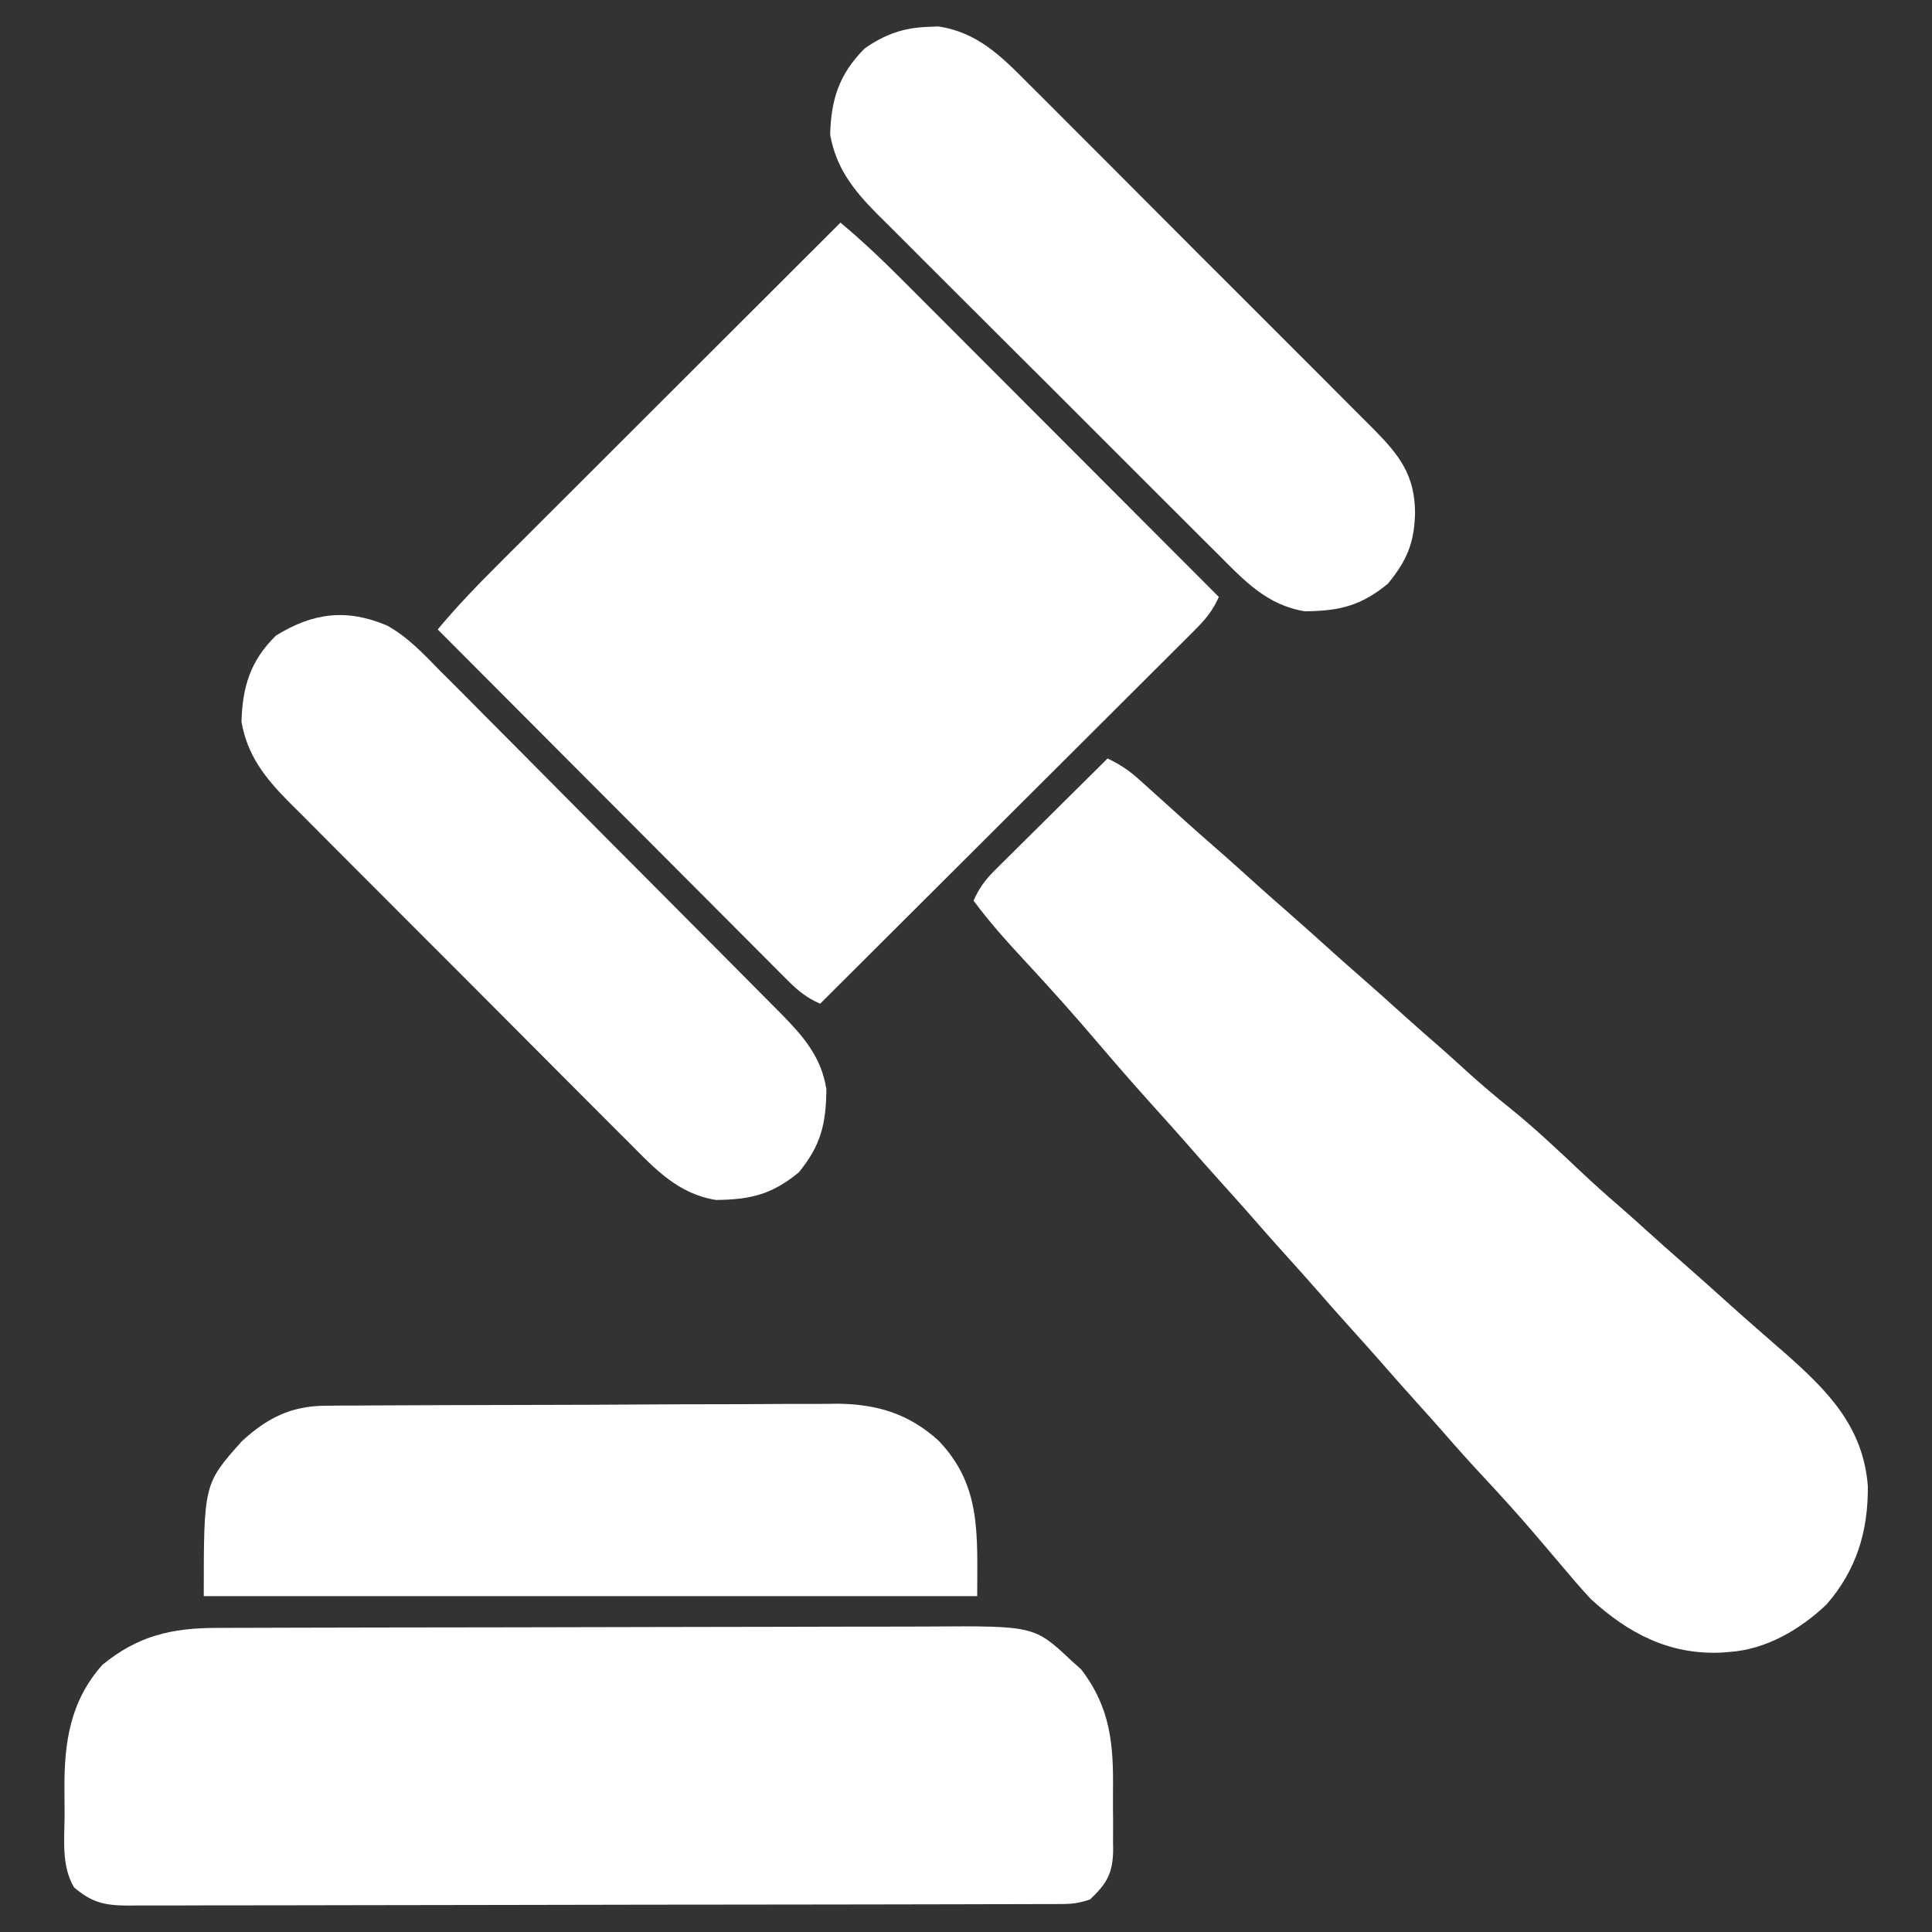 <?xml version="1.0" encoding="UTF-8"?> <svg xmlns="http://www.w3.org/2000/svg" width="512" height="512" viewBox="0 0 512 512" fill="none"><rect x="0" y="0" width="512" height="512" fill="#333333" stroke="none"/><path d="M222.734 59C228.683 63.957 234.189 69.228 239.649 74.714C241.007 76.072 241.007 76.072 242.393 77.458C244.854 79.919 247.312 82.382 249.769 84.847C252.346 87.43 254.925 90.011 257.504 92.591C262.378 97.469 267.25 102.349 272.12 107.23C277.669 112.791 283.221 118.349 288.773 123.906C300.186 135.33 311.594 146.757 323 158.188C321.428 161.804 319.439 164.171 316.655 166.948C315.781 167.825 314.908 168.701 314.007 169.605C313.047 170.557 312.087 171.509 311.098 172.491C310.078 173.51 309.058 174.531 308.038 175.552C305.272 178.318 302.499 181.078 299.725 183.837C296.827 186.722 293.934 189.614 291.04 192.505C285.562 197.977 280.077 203.443 274.591 208.908C268.345 215.13 262.105 221.358 255.866 227.586C243.032 240.398 230.19 253.201 217.344 266C213.845 264.463 211.52 262.6 208.829 259.901C208.007 259.081 207.184 258.262 206.337 257.418C204.999 256.068 204.999 256.068 203.635 254.692C202.687 253.745 201.74 252.798 200.765 251.823C198.173 249.23 195.586 246.632 193.001 244.032C190.296 241.314 187.586 238.603 184.877 235.89C179.748 230.755 174.625 225.615 169.505 220.472C163.674 214.617 157.837 208.769 151.999 202.92C139.993 190.891 127.994 178.854 116 166.812C121.157 160.607 126.691 154.896 132.407 149.205C133.386 148.226 134.365 147.247 135.374 146.238C138.037 143.574 140.704 140.914 143.371 138.254C146.166 135.466 148.958 132.675 151.75 129.884C157.028 124.609 162.309 119.337 167.591 114.066C173.608 108.06 179.623 102.052 185.637 96.044C197.999 83.692 210.365 71.345 222.734 59Z" fill="white"></path><path d="M57.441 431.413C58.317 431.409 59.193 431.405 60.096 431.401C63.024 431.389 65.951 431.385 68.879 431.381C70.982 431.374 73.084 431.367 75.187 431.359C82.086 431.337 88.985 431.326 95.884 431.315C98.263 431.311 100.643 431.306 103.023 431.302C114.205 431.281 125.387 431.266 136.569 431.257C149.455 431.247 162.341 431.219 175.227 431.175C185.202 431.143 195.176 431.127 205.15 431.124C211.101 431.121 217.051 431.111 223.001 431.084C228.605 431.059 234.208 431.055 239.811 431.066C241.859 431.067 243.906 431.06 245.954 431.045C274.117 430.853 274.117 430.853 284.063 440.21C284.87 440.93 285.678 441.65 286.51 442.391C294.347 452.632 295.113 462.324 294.954 474.766C294.925 477.465 294.954 480.158 294.988 482.856C294.985 484.589 294.978 486.321 294.967 488.053C294.978 488.85 294.989 489.647 295 490.469C294.861 496.658 293.2 499.231 288.89 503.37C285.96 504.346 284.253 504.578 281.239 504.586C279.879 504.593 279.879 504.593 278.491 504.6C276.997 504.6 276.997 504.6 275.472 504.599C274.413 504.603 273.355 504.607 272.264 504.611C268.702 504.623 265.139 504.627 261.576 504.631C259.028 504.638 256.48 504.645 253.932 504.653C246.275 504.673 238.618 504.685 230.961 504.694C227.355 504.699 223.75 504.705 220.144 504.71C208.158 504.729 196.173 504.744 184.187 504.752C181.078 504.754 177.968 504.756 174.858 504.758C173.698 504.759 173.698 504.759 172.516 504.76C159.991 504.768 147.466 504.796 134.942 504.83C122.084 504.866 109.226 504.885 96.368 504.889C89.148 504.891 81.928 504.9 74.709 504.928C67.918 504.953 61.129 504.957 54.338 504.946C51.845 504.946 49.351 504.952 46.857 504.967C43.456 504.986 40.055 504.979 36.653 504.964C35.664 504.976 34.675 504.988 33.656 505C27.587 504.939 24.258 504.137 19.607 500.155C16.2 494.339 17.102 487.327 17.123 480.788C17.126 478.547 17.101 476.307 17.074 474.065C17.014 461.622 18.628 450.794 27.117 441.215C36.46 433.529 45.49 431.41 57.441 431.413Z" fill="white"></path><path d="M293.522 201C296.685 202.527 299.114 204.095 301.73 206.449C302.477 207.116 303.223 207.784 303.992 208.471C304.8 209.202 305.608 209.934 306.44 210.687C307.751 211.867 307.751 211.867 309.089 213.071C310.92 214.719 312.751 216.369 314.58 218.019C316.875 220.079 319.185 222.116 321.51 224.141C325.703 227.793 329.828 231.516 333.956 235.241C336.251 237.3 338.561 239.338 340.886 241.362C345.079 245.014 349.204 248.737 353.332 252.462C355.627 254.521 357.937 256.559 360.262 258.584C364.454 262.235 368.58 265.959 372.708 269.683C375.692 272.361 378.71 274.998 381.736 277.63C384.224 279.819 386.672 282.05 389.124 284.281C392.759 287.568 396.465 290.706 400.292 293.766C406.821 299.043 412.88 304.782 418.986 310.537C422.348 313.703 425.777 316.774 429.276 319.787C431.776 321.956 434.232 324.173 436.689 326.392C439.897 329.287 443.118 332.165 446.377 335.003C450.57 338.654 454.695 342.378 458.823 346.103C461.118 348.162 463.428 350.199 465.753 352.224C467.188 353.48 468.623 354.736 470.058 355.991C471.357 357.119 471.357 357.119 472.682 358.27C484.127 368.353 493.745 377.855 494.997 393.814C495.107 405.717 492.012 416.07 484.044 425.2C477.06 431.845 468.015 437.153 458.217 437.792C457.517 437.846 456.816 437.9 456.094 437.956C442.377 438.561 431.514 432.852 421.619 423.8C419.004 421.016 416.547 418.107 414.084 415.189C412.047 412.787 410.006 410.388 407.961 407.991C407.412 407.348 406.863 406.704 406.297 406.04C401.888 400.9 397.338 395.907 392.723 390.951C389.261 387.233 385.875 383.465 382.551 379.624C380.352 377.103 378.112 374.62 375.87 372.136C372.357 368.243 368.886 364.318 365.442 360.364C363.198 357.811 360.924 355.286 358.647 352.762C355.134 348.869 351.663 344.944 348.219 340.99C345.975 338.437 343.701 335.912 341.424 333.388C337.911 329.496 334.44 325.57 330.996 321.616C328.752 319.063 326.478 316.538 324.201 314.014C320.688 310.122 317.217 306.196 313.773 302.242C311.529 299.689 309.255 297.164 306.978 294.641C301.812 288.911 296.708 283.136 291.714 277.255C285.194 269.587 278.531 262.096 271.674 254.728C266.877 249.55 262.191 244.354 258 238.671C259.432 235.493 260.99 233.265 263.461 230.815C264.128 230.147 264.796 229.479 265.485 228.791C266.203 228.084 266.922 227.376 267.663 226.647C268.4 225.912 269.138 225.178 269.898 224.421C272.251 222.08 274.611 219.747 276.972 217.414C278.571 215.827 280.168 214.239 281.766 212.65C285.679 208.761 289.599 204.879 293.522 201Z" fill="white"></path><path d="M86.268 372.532C88.191 372.513 88.191 372.513 90.152 372.494C91.543 372.492 92.935 372.489 94.368 372.487C95.86 372.477 97.352 372.466 98.844 372.454C102.887 372.426 106.929 372.411 110.971 372.402C113.502 372.395 116.033 372.386 118.564 372.377C126.497 372.347 134.43 372.326 142.364 372.317C151.494 372.308 160.622 372.269 169.752 372.206C176.827 372.159 183.902 372.137 190.977 372.134C195.194 372.132 199.411 372.119 203.628 372.08C207.6 372.044 211.572 372.039 215.545 372.058C217.678 372.061 219.81 372.031 221.943 372C232.37 372.097 240.889 374.638 248.772 381.828C260.124 393.747 258.967 406.582 258.967 423C191.328 423 123.689 423 54 423C54 393.27 54 393.27 64.061 381.971C70.81 375.766 77.116 372.586 86.268 372.532Z" fill="white"></path><path d="M246.043 7.122C247.315 7.062 247.315 7.062 248.613 7C259.012 8.513 265.457 14.995 272.588 22.216C273.665 23.288 274.744 24.358 275.823 25.427C278.732 28.316 281.624 31.221 284.513 34.13C287.547 37.182 290.594 40.219 293.64 43.259C298.749 48.363 303.848 53.477 308.939 58.598C314.817 64.51 320.713 70.404 326.618 76.29C332.311 81.965 337.993 87.653 343.669 93.347C346.079 95.763 348.493 98.176 350.911 100.585C353.758 103.424 356.594 106.273 359.423 109.131C360.952 110.671 362.493 112.201 364.033 113.73C370.896 120.695 374.988 125.922 375 136.058C374.799 144.007 372.755 148.641 367.798 154.699C360.66 160.538 355.074 161.908 345.823 162C335.728 160.396 329.631 153.77 322.713 146.803C321.648 145.746 320.582 144.69 319.516 143.634C316.638 140.781 313.774 137.914 310.913 135.044C308.516 132.643 306.113 130.248 303.71 127.853C298.039 122.201 292.378 116.537 286.724 110.867C280.906 105.031 275.069 99.212 269.224 93.403C264.192 88.401 259.171 83.388 254.158 78.367C251.17 75.374 248.179 72.385 245.177 69.406C242.354 66.603 239.544 63.788 236.744 60.962C235.233 59.443 233.709 57.938 232.184 56.432C226.063 50.22 221.555 44.415 220 35.684C220.241 26.33 222.387 19.603 229.149 12.842C234.522 9.064 239.523 7.321 246.043 7.122Z" fill="white"></path><path d="M102.533 165.756C108.051 168.776 112.185 173.241 116.56 177.705C117.624 178.767 118.69 179.828 119.757 180.888C122.628 183.749 125.48 186.63 128.327 189.515C131.321 192.544 134.331 195.555 137.339 198.569C142.385 203.63 147.418 208.703 152.444 213.785C158.241 219.648 164.058 225.491 169.885 231.324C175.508 236.953 181.119 242.595 186.723 248.243C189.101 250.638 191.483 253.03 193.868 255.418C196.678 258.233 199.477 261.06 202.268 263.894C203.775 265.419 205.292 266.934 206.81 268.448C212.776 274.535 217.623 279.948 219 288.644C218.908 297.92 217.539 303.521 211.702 310.678C204.569 316.534 198.986 317.908 189.741 318C179.652 316.392 173.56 309.746 166.646 302.76C165.582 301.7 164.517 300.641 163.451 299.582C160.575 296.721 157.713 293.846 154.853 290.968C152.459 288.56 150.057 286.158 147.656 283.757C141.988 278.088 136.331 272.409 130.681 266.722C124.866 260.869 119.034 255.035 113.192 249.209C108.164 244.193 103.146 239.166 98.136 234.13C95.15 231.129 92.16 228.132 89.16 225.144C86.339 222.333 83.531 219.51 80.733 216.676C79.223 215.153 77.7 213.643 76.177 212.134C70.059 205.904 65.554 200.082 64 191.327C64.239 182.013 66.342 175.093 73.143 168.42C82.979 162.376 91.823 161.239 102.533 165.756Z" fill="white"></path></svg> 
